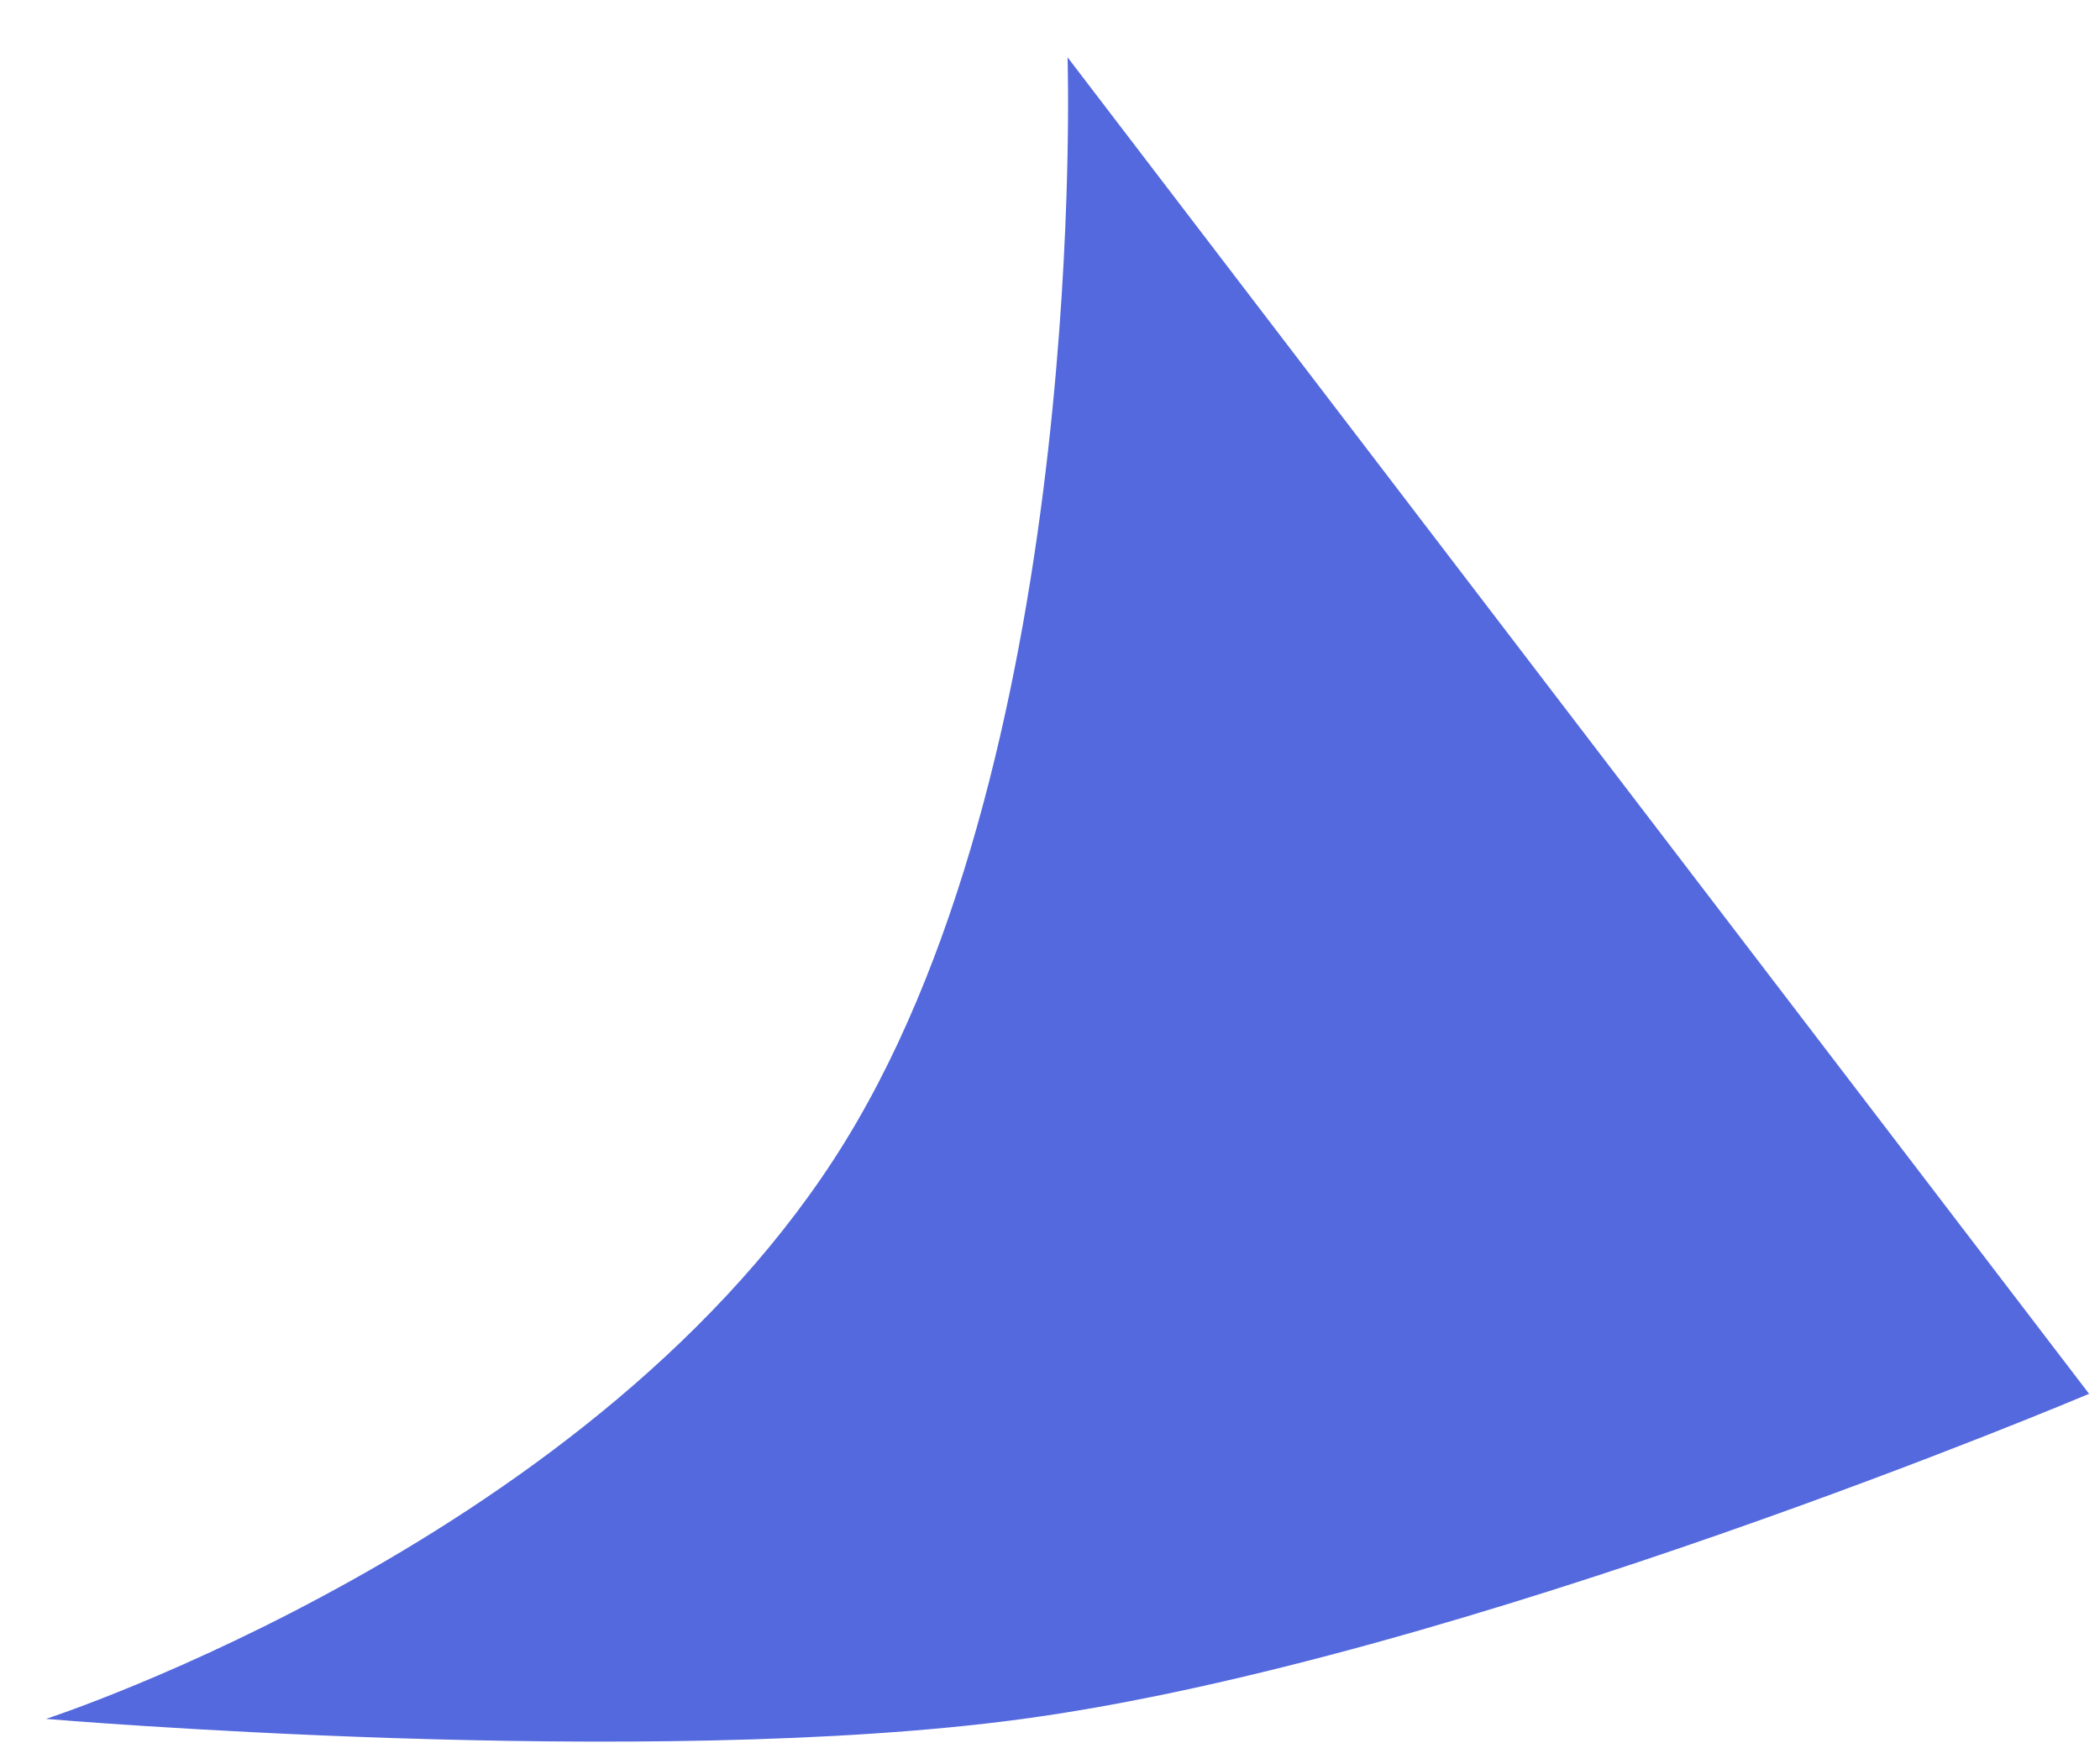 <?xml version="1.0" encoding="UTF-8"?> <svg xmlns="http://www.w3.org/2000/svg" width="25" height="21" viewBox="0 0 25 21" fill="none"> <path d="M0.548 20.463C0.548 20.463 7.157 18.313 10.065 13.583C12.973 8.852 12.709 0.682 12.709 0.682L24.87 16.593C24.87 16.593 17.401 19.754 12.18 20.463C7.7 21.072 0.548 20.463 0.548 20.463Z" fill="#5369DD"></path> </svg> 